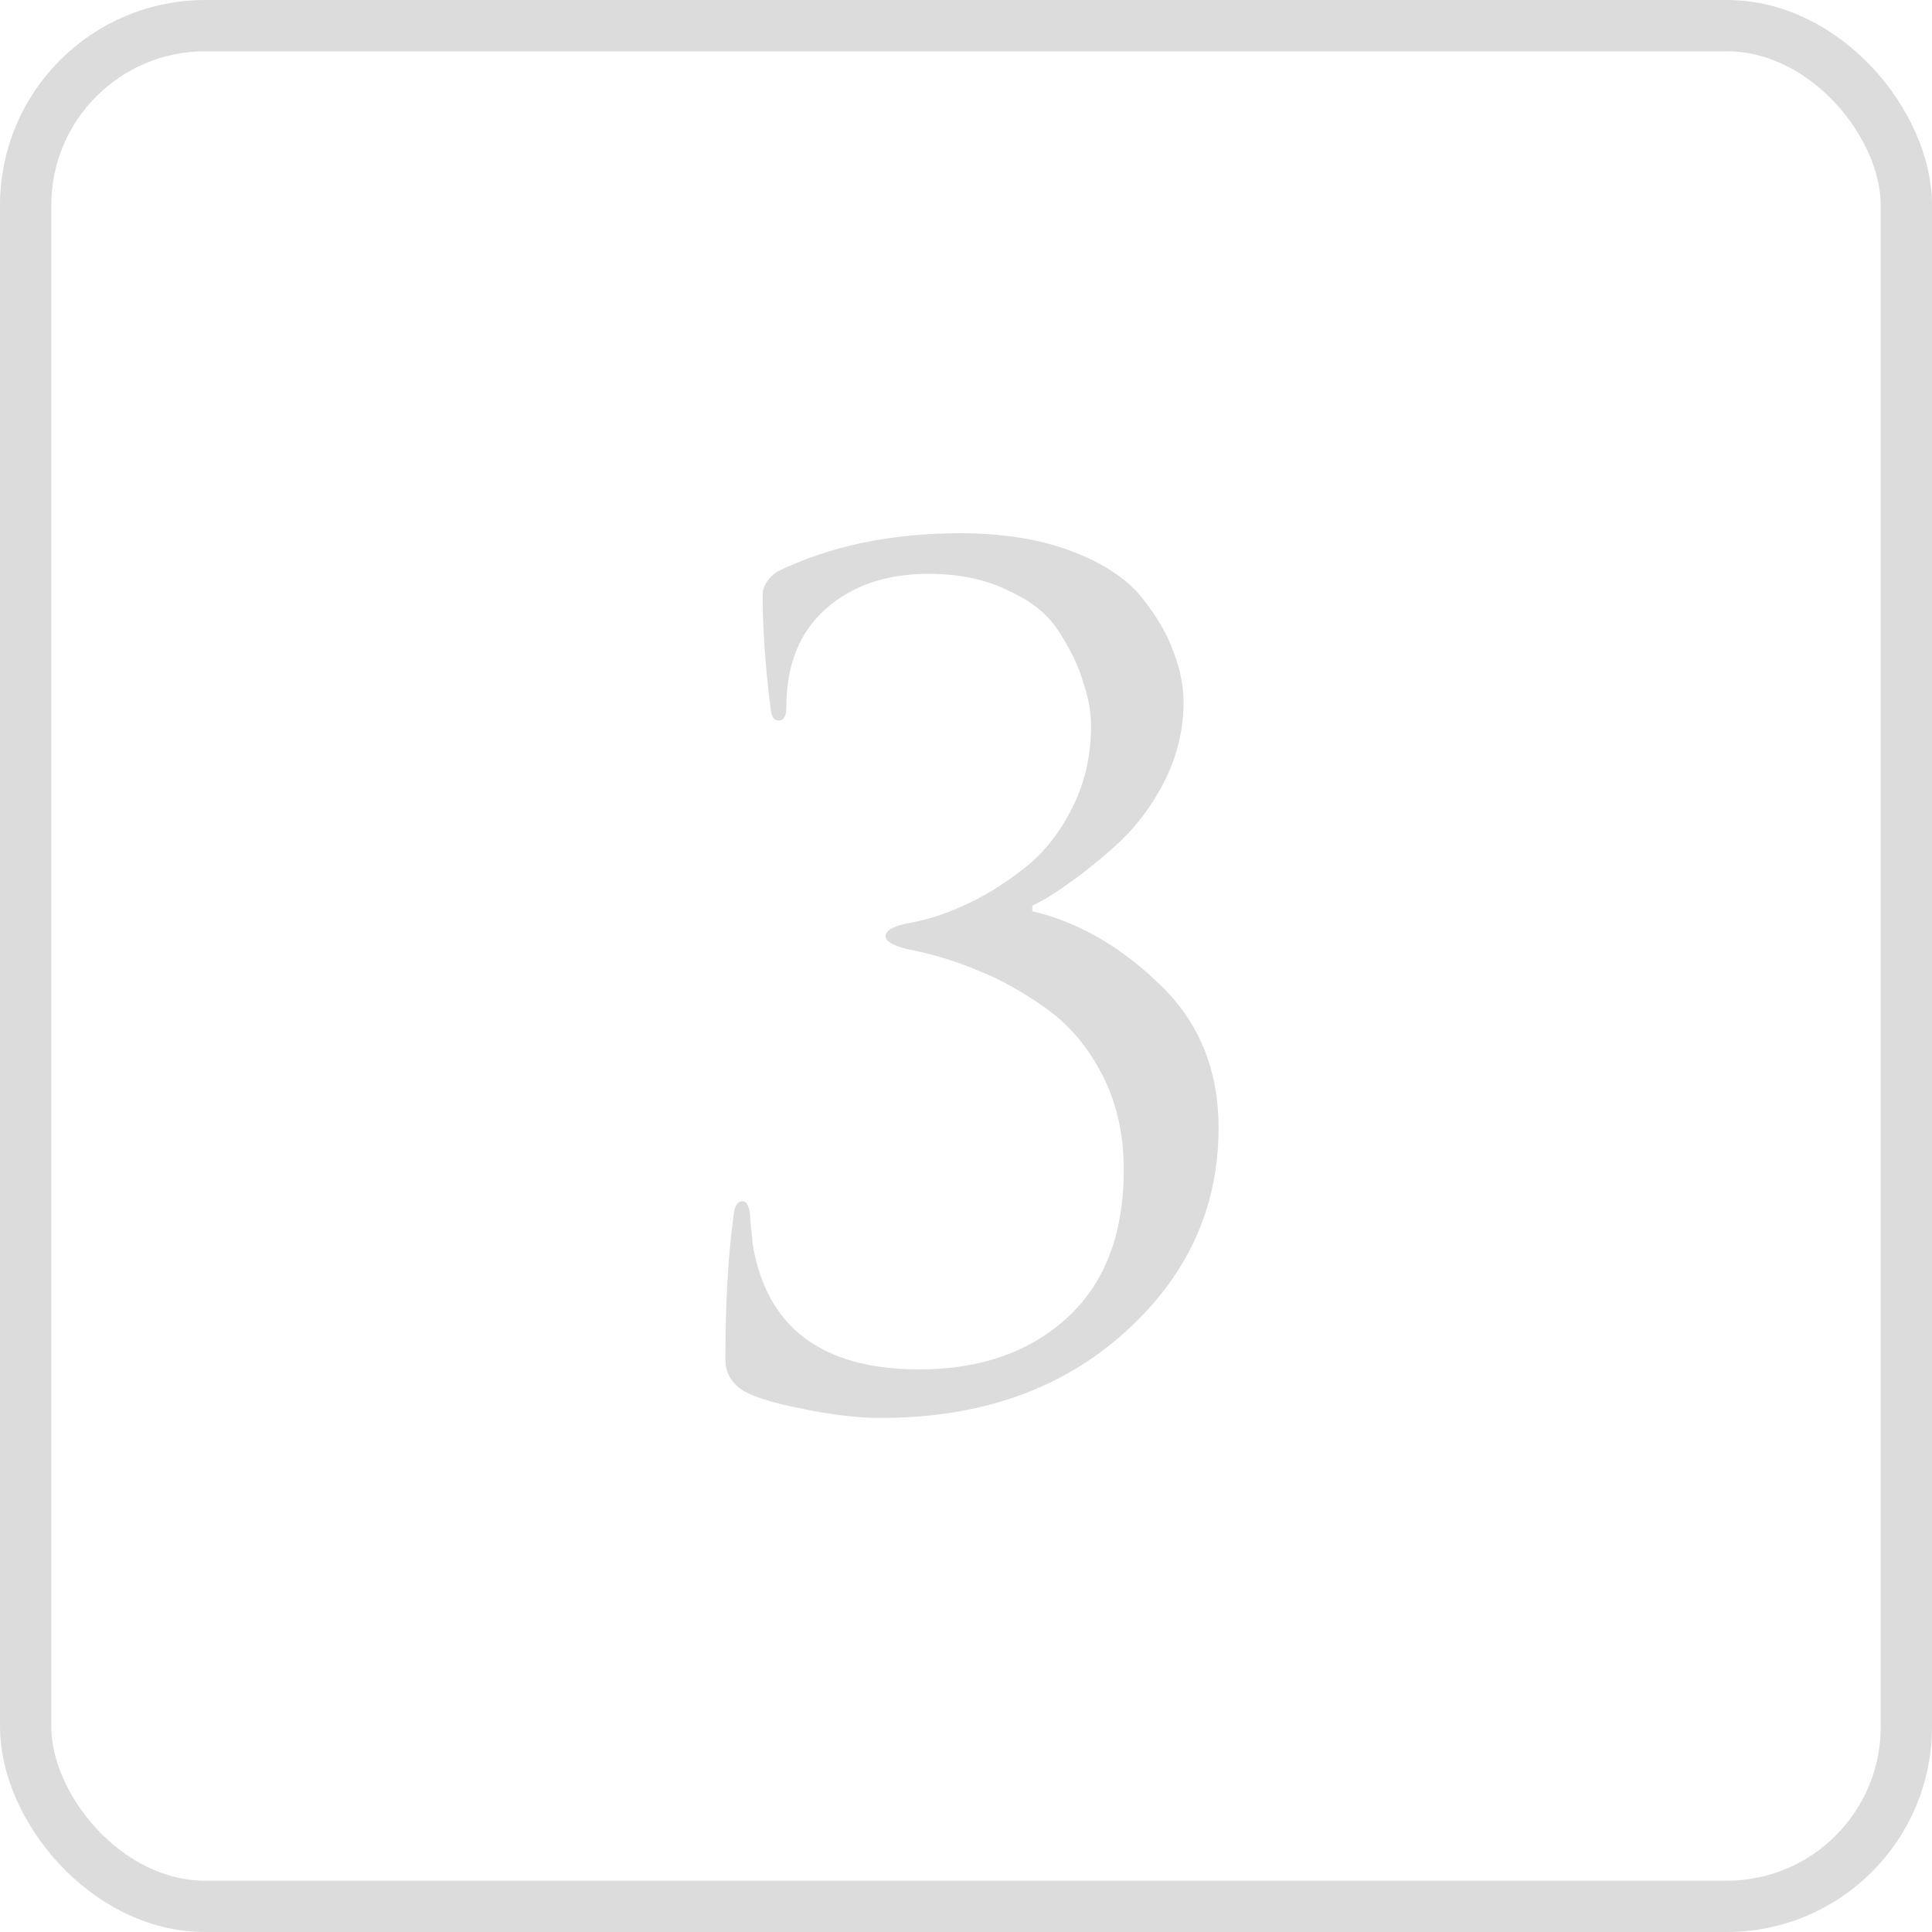 <?xml version="1.0" encoding="UTF-8"?> <svg xmlns="http://www.w3.org/2000/svg" width="47" height="47" viewBox="0 0 47 47" fill="none"><rect x="0.624" y="0.624" width="45.752" height="45.752" rx="4.367" stroke="#DCDCDC" stroke-width="1.248"></rect><path d="M21.436 34.494C20.868 34.494 20.237 34.421 19.541 34.275C18.864 34.146 18.379 34 18.086 33.835C17.794 33.652 17.647 33.396 17.647 33.067C17.647 31.712 17.711 30.569 17.839 29.635C17.858 29.361 17.931 29.223 18.059 29.223C18.169 29.223 18.233 29.351 18.251 29.608C18.251 29.663 18.26 29.772 18.279 29.937C18.297 30.084 18.306 30.184 18.306 30.239C18.635 32.289 19.99 33.314 22.369 33.314C23.833 33.314 25.023 32.902 25.938 32.078C26.871 31.236 27.338 30.029 27.338 28.455C27.338 27.595 27.164 26.826 26.816 26.149C26.468 25.471 26.011 24.932 25.444 24.529C24.876 24.126 24.336 23.824 23.824 23.623C23.311 23.404 22.79 23.239 22.259 23.129C21.783 23.037 21.545 22.919 21.545 22.772C21.545 22.626 21.756 22.516 22.177 22.443C22.579 22.369 23 22.232 23.439 22.031C23.897 21.829 24.364 21.546 24.84 21.18C25.334 20.814 25.736 20.329 26.047 19.725C26.377 19.103 26.542 18.416 26.542 17.666C26.542 17.318 26.478 16.961 26.349 16.595C26.24 16.211 26.047 15.808 25.773 15.387C25.517 14.966 25.105 14.628 24.538 14.372C23.989 14.097 23.339 13.96 22.588 13.96C21.564 13.96 20.731 14.244 20.09 14.811C19.45 15.378 19.13 16.174 19.13 17.199C19.13 17.419 19.066 17.529 18.937 17.529C18.828 17.529 18.764 17.428 18.745 17.227C18.617 16.202 18.553 15.287 18.553 14.482C18.553 14.262 18.672 14.07 18.91 13.905C20.191 13.283 21.673 12.972 23.357 12.972C24.4 12.972 25.306 13.118 26.075 13.411C26.844 13.704 27.411 14.079 27.777 14.536C28.143 14.994 28.399 15.433 28.546 15.854C28.71 16.275 28.793 16.687 28.793 17.09C28.793 17.73 28.646 18.352 28.354 18.956C28.061 19.542 27.695 20.045 27.255 20.466C26.816 20.869 26.413 21.198 26.047 21.454C25.7 21.711 25.389 21.903 25.114 22.031V22.168C26.212 22.424 27.237 23.01 28.189 23.925C29.159 24.84 29.644 26.011 29.644 27.439C29.644 29.397 28.875 31.063 27.338 32.435C25.8 33.808 23.833 34.494 21.436 34.494Z" fill="#DCDCDC"></path></svg> 